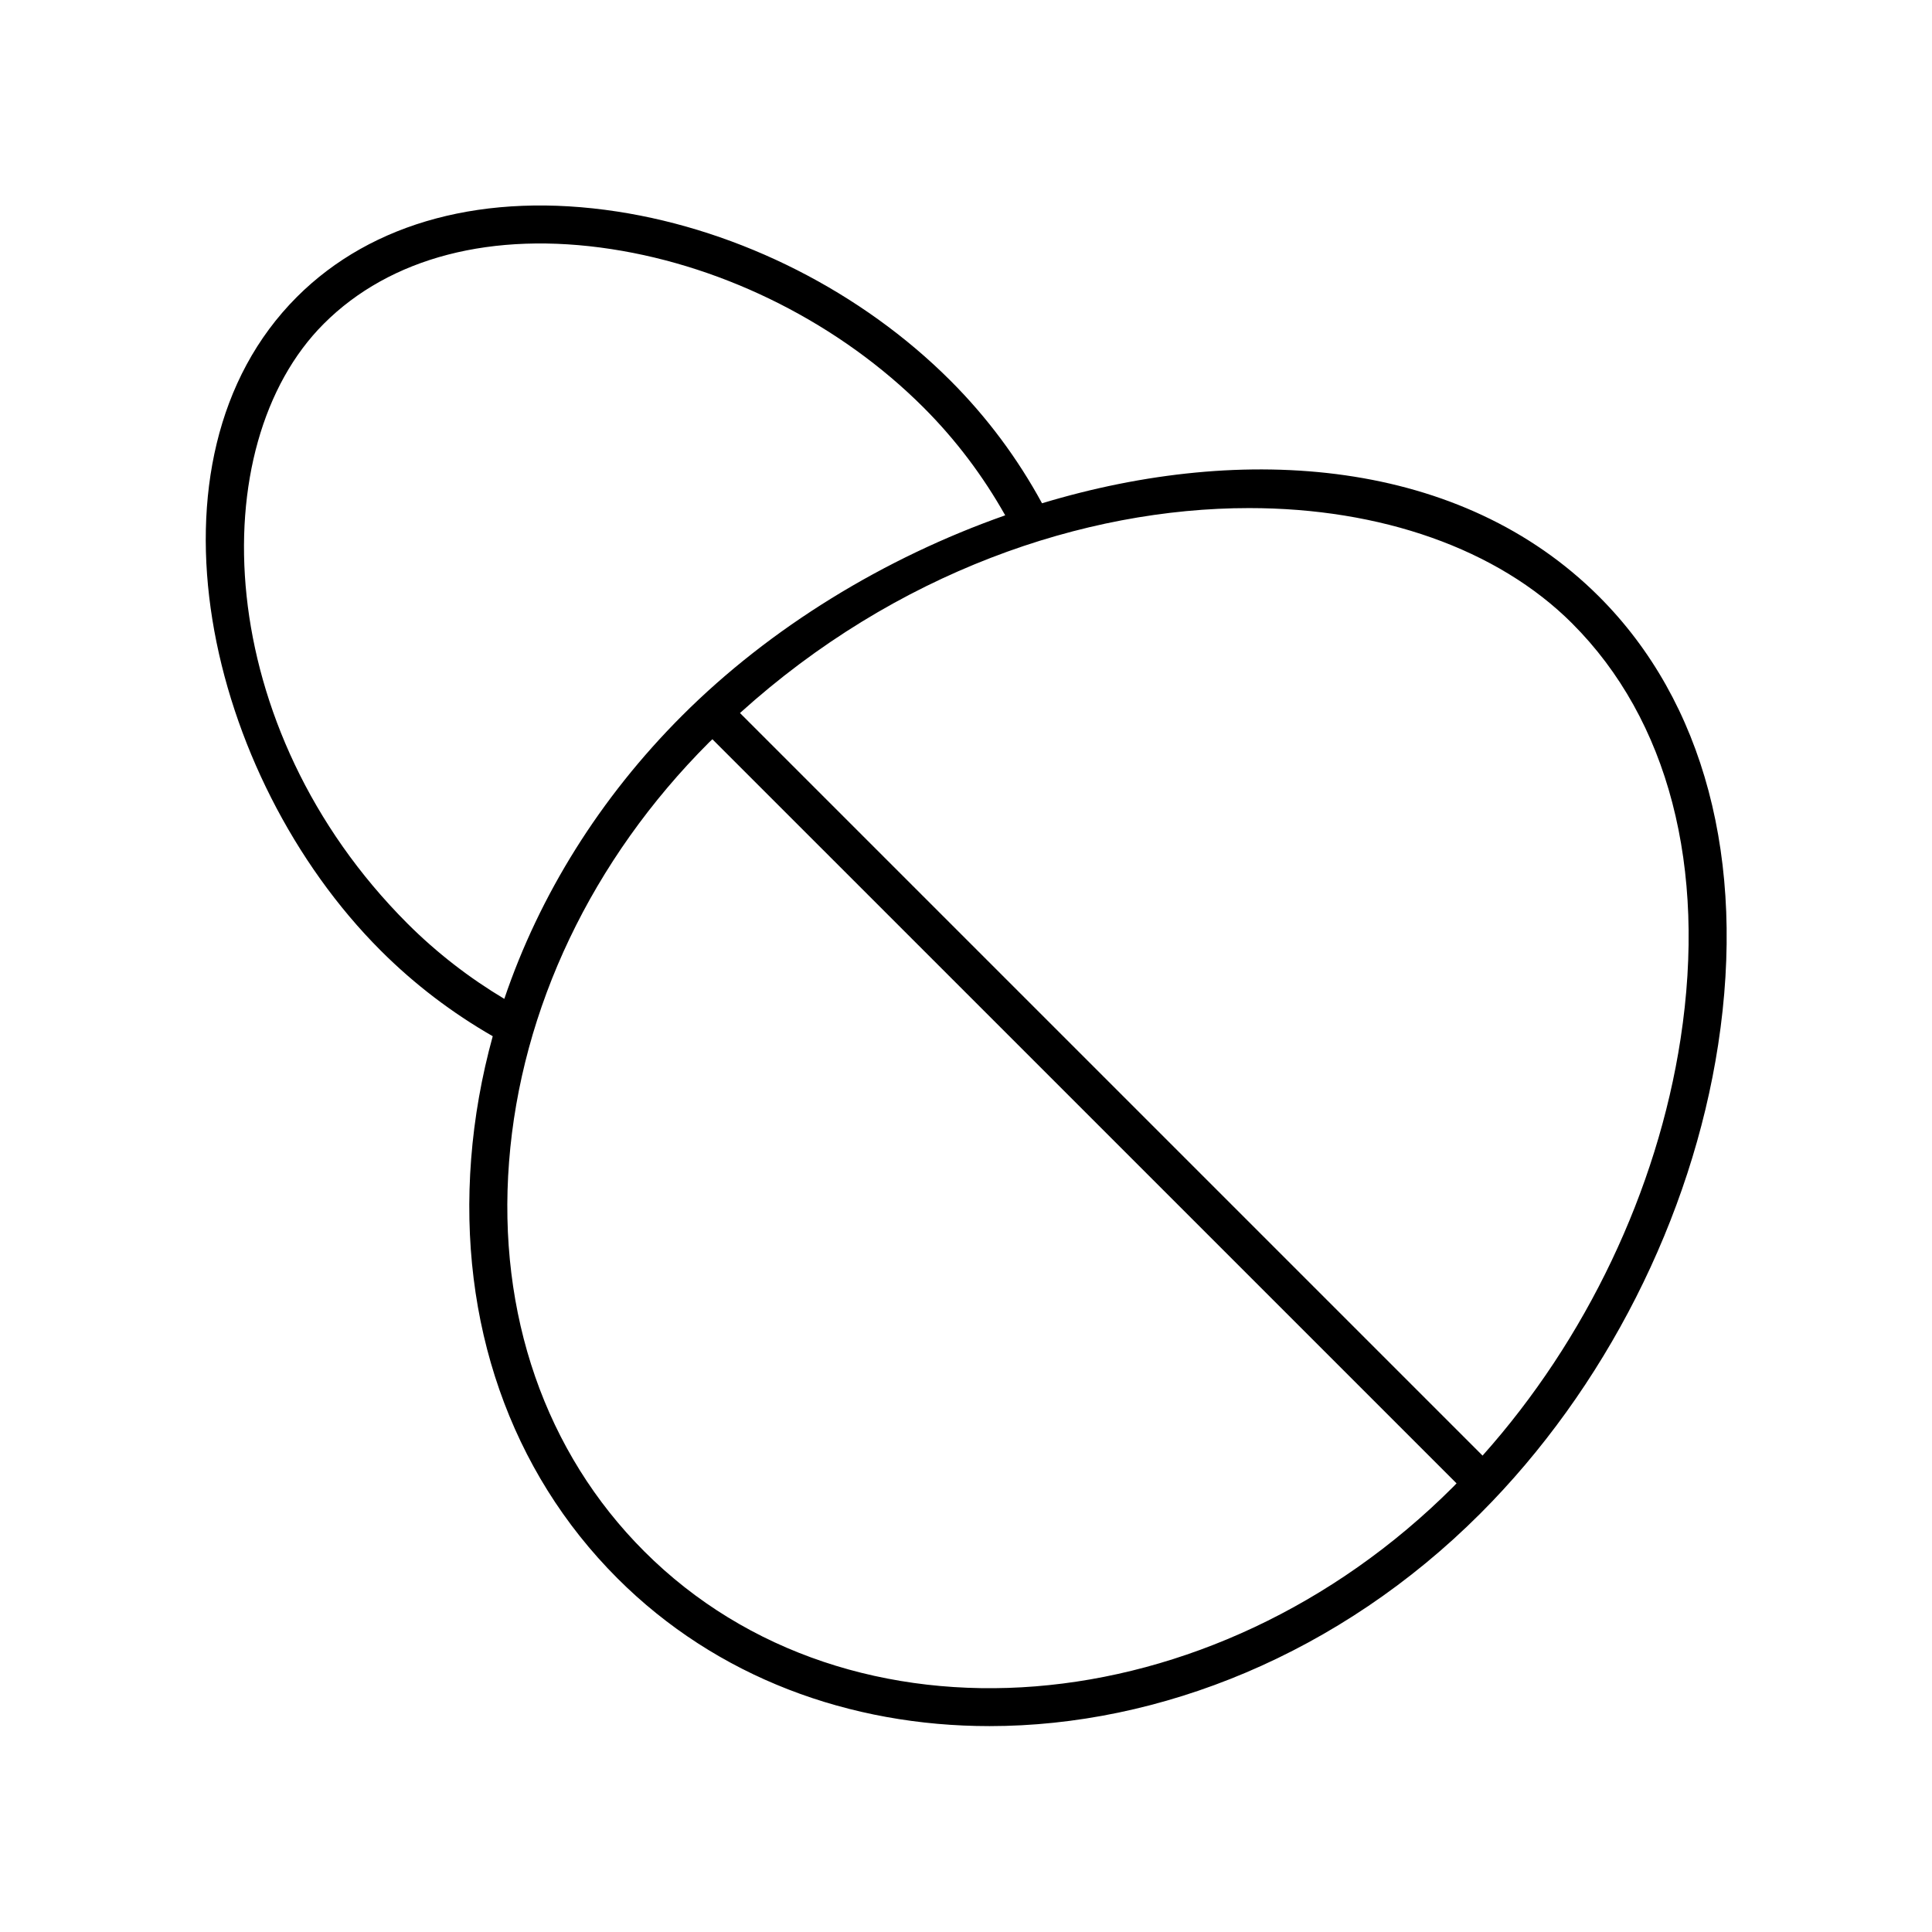 <?xml version="1.0" encoding="UTF-8"?>
<!-- The Best Svg Icon site in the world: iconSvg.co, Visit us! https://iconsvg.co -->
<svg fill="#000000" width="800px" height="800px" version="1.1" viewBox="144 144 512 512" xmlns="http://www.w3.org/2000/svg">
 <path d="m274.58 418.6c-2.934 10.668-4.871 21.547-5.719 32.516-3.356 43.332 10.41 82.805 38.766 111.16 26.289 26.289 61.574 39.16 98.613 39.16 45.113 0 92.82-19.098 130.04-56.312 33.027-33.027 56.008-78.328 63.051-124.29 7.469-48.746-3.731-90.906-31.543-118.71-36.488-36.48-93.727-41.043-147.64-24.75-6.426-11.816-14.531-22.77-24.273-32.504-23.469-23.473-55.664-39.805-88.332-44.812-34.809-5.324-64.934 2.703-84.859 22.629-43.211 43.211-23.93 127.08 22.184 173.2 8.957 8.965 18.969 16.551 29.719 22.727zm40.172 136.55c-26.238-26.238-38.965-62.906-35.844-103.26 3.144-40.641 21.969-80.113 52.992-111.14 0.293-0.293 0.598-0.555 0.891-0.844l197.21 197.2c-0.289 0.289-0.562 0.598-0.852 0.887-63.84 63.848-160.02 71.531-214.4 17.152zm245.91-245.91c25.484 25.484 35.68 64.574 28.707 110.06-6.16 40.191-25.109 79.828-52.477 110.45l-196.79-196.79c41.246-37.281 91.094-54.312 134.92-54.312 34.793-0.004 65.785 10.734 85.645 30.59zm-330.86-79.438c17.598-17.598 44.664-24.629 76.211-19.789 30.594 4.688 60.746 19.988 82.734 41.977 8.609 8.605 15.816 18.234 21.641 28.578-31.973 11.242-62.234 29.691-85.605 53.062-21.793 21.789-37.836 47.582-47.137 75.082-9.234-5.527-17.871-12.172-25.66-19.957-51.832-51.844-54.465-126.68-22.184-158.95z"/>
</svg>